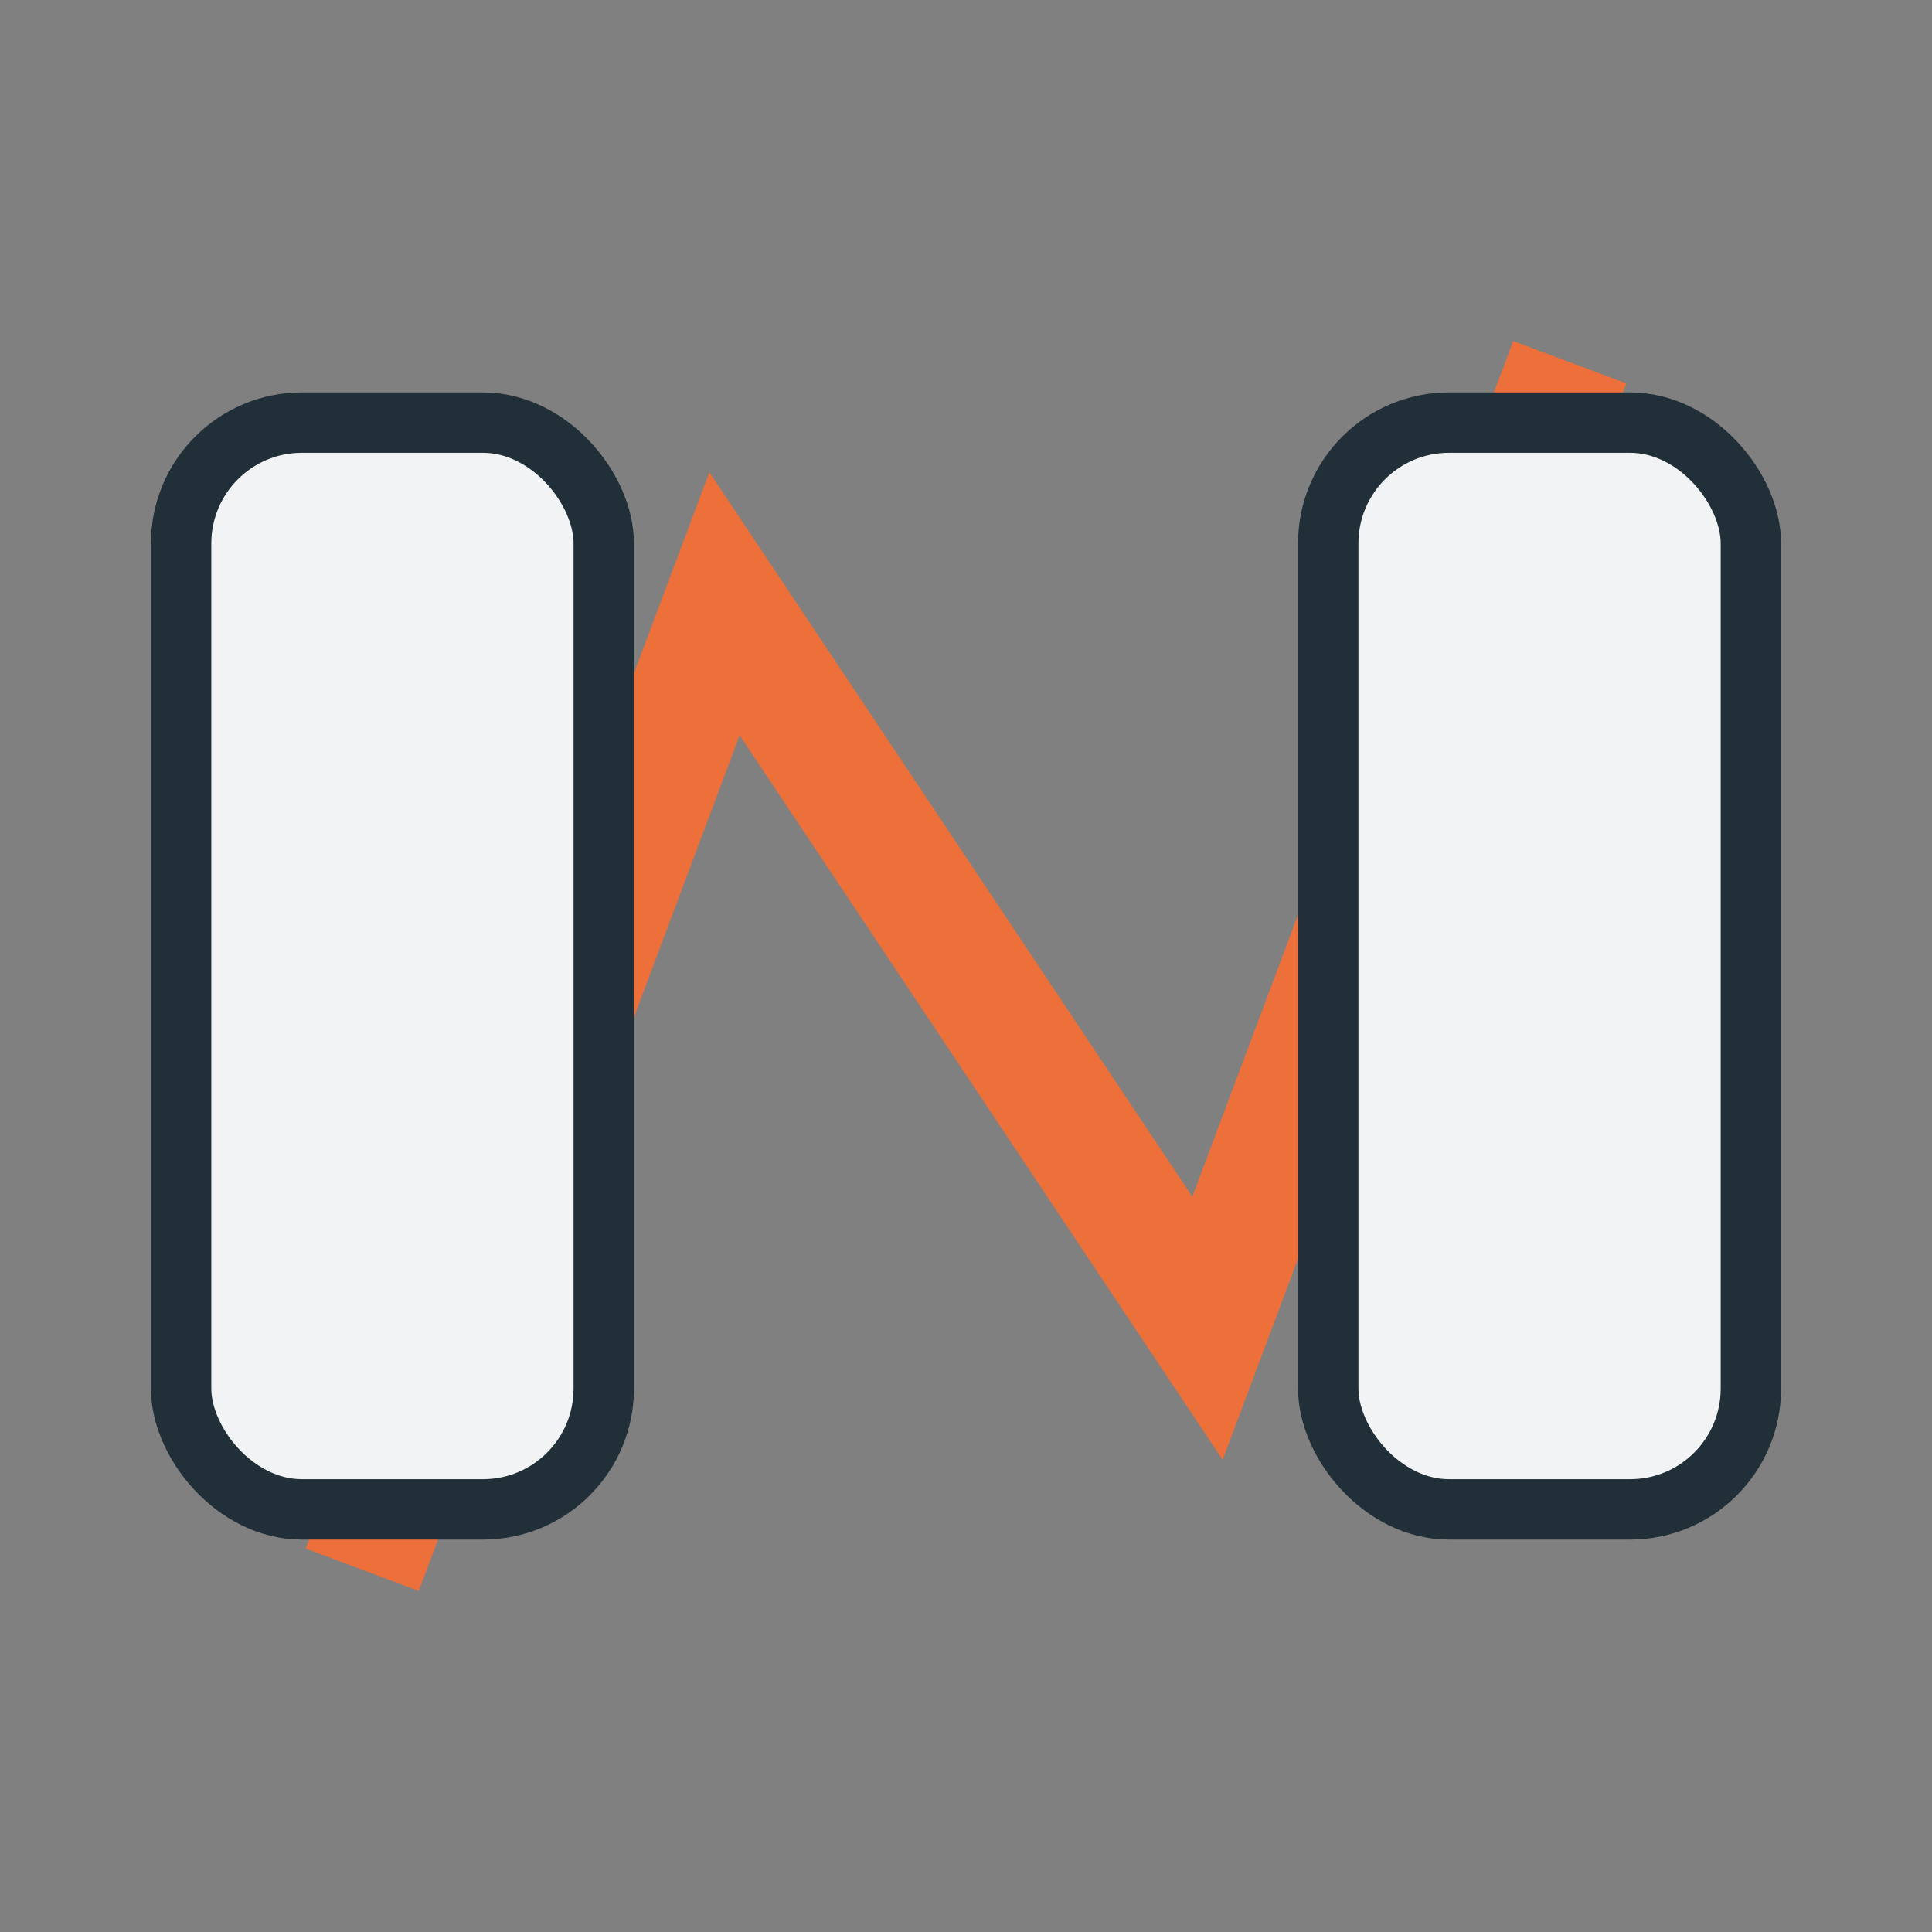<?xml version="1.0" encoding="UTF-8"?>
<svg xmlns="http://www.w3.org/2000/svg" width="32" height="32" viewBox="0 0 32 32"><rect x="0" y="0" width="32" height="32" fill="#808080" stroke="none"/><polyline points="6,26 12,10 20,22 26,6" fill="none" stroke="#ED6F3A" stroke-width="2"/><rect x="3" y="7" width="7" height="18" rx="2" fill="#F1F3F5" stroke="#212F38"/><rect x="22" y="7" width="7" height="18" rx="2" fill="#F1F3F5" stroke="#212F38"/></svg>